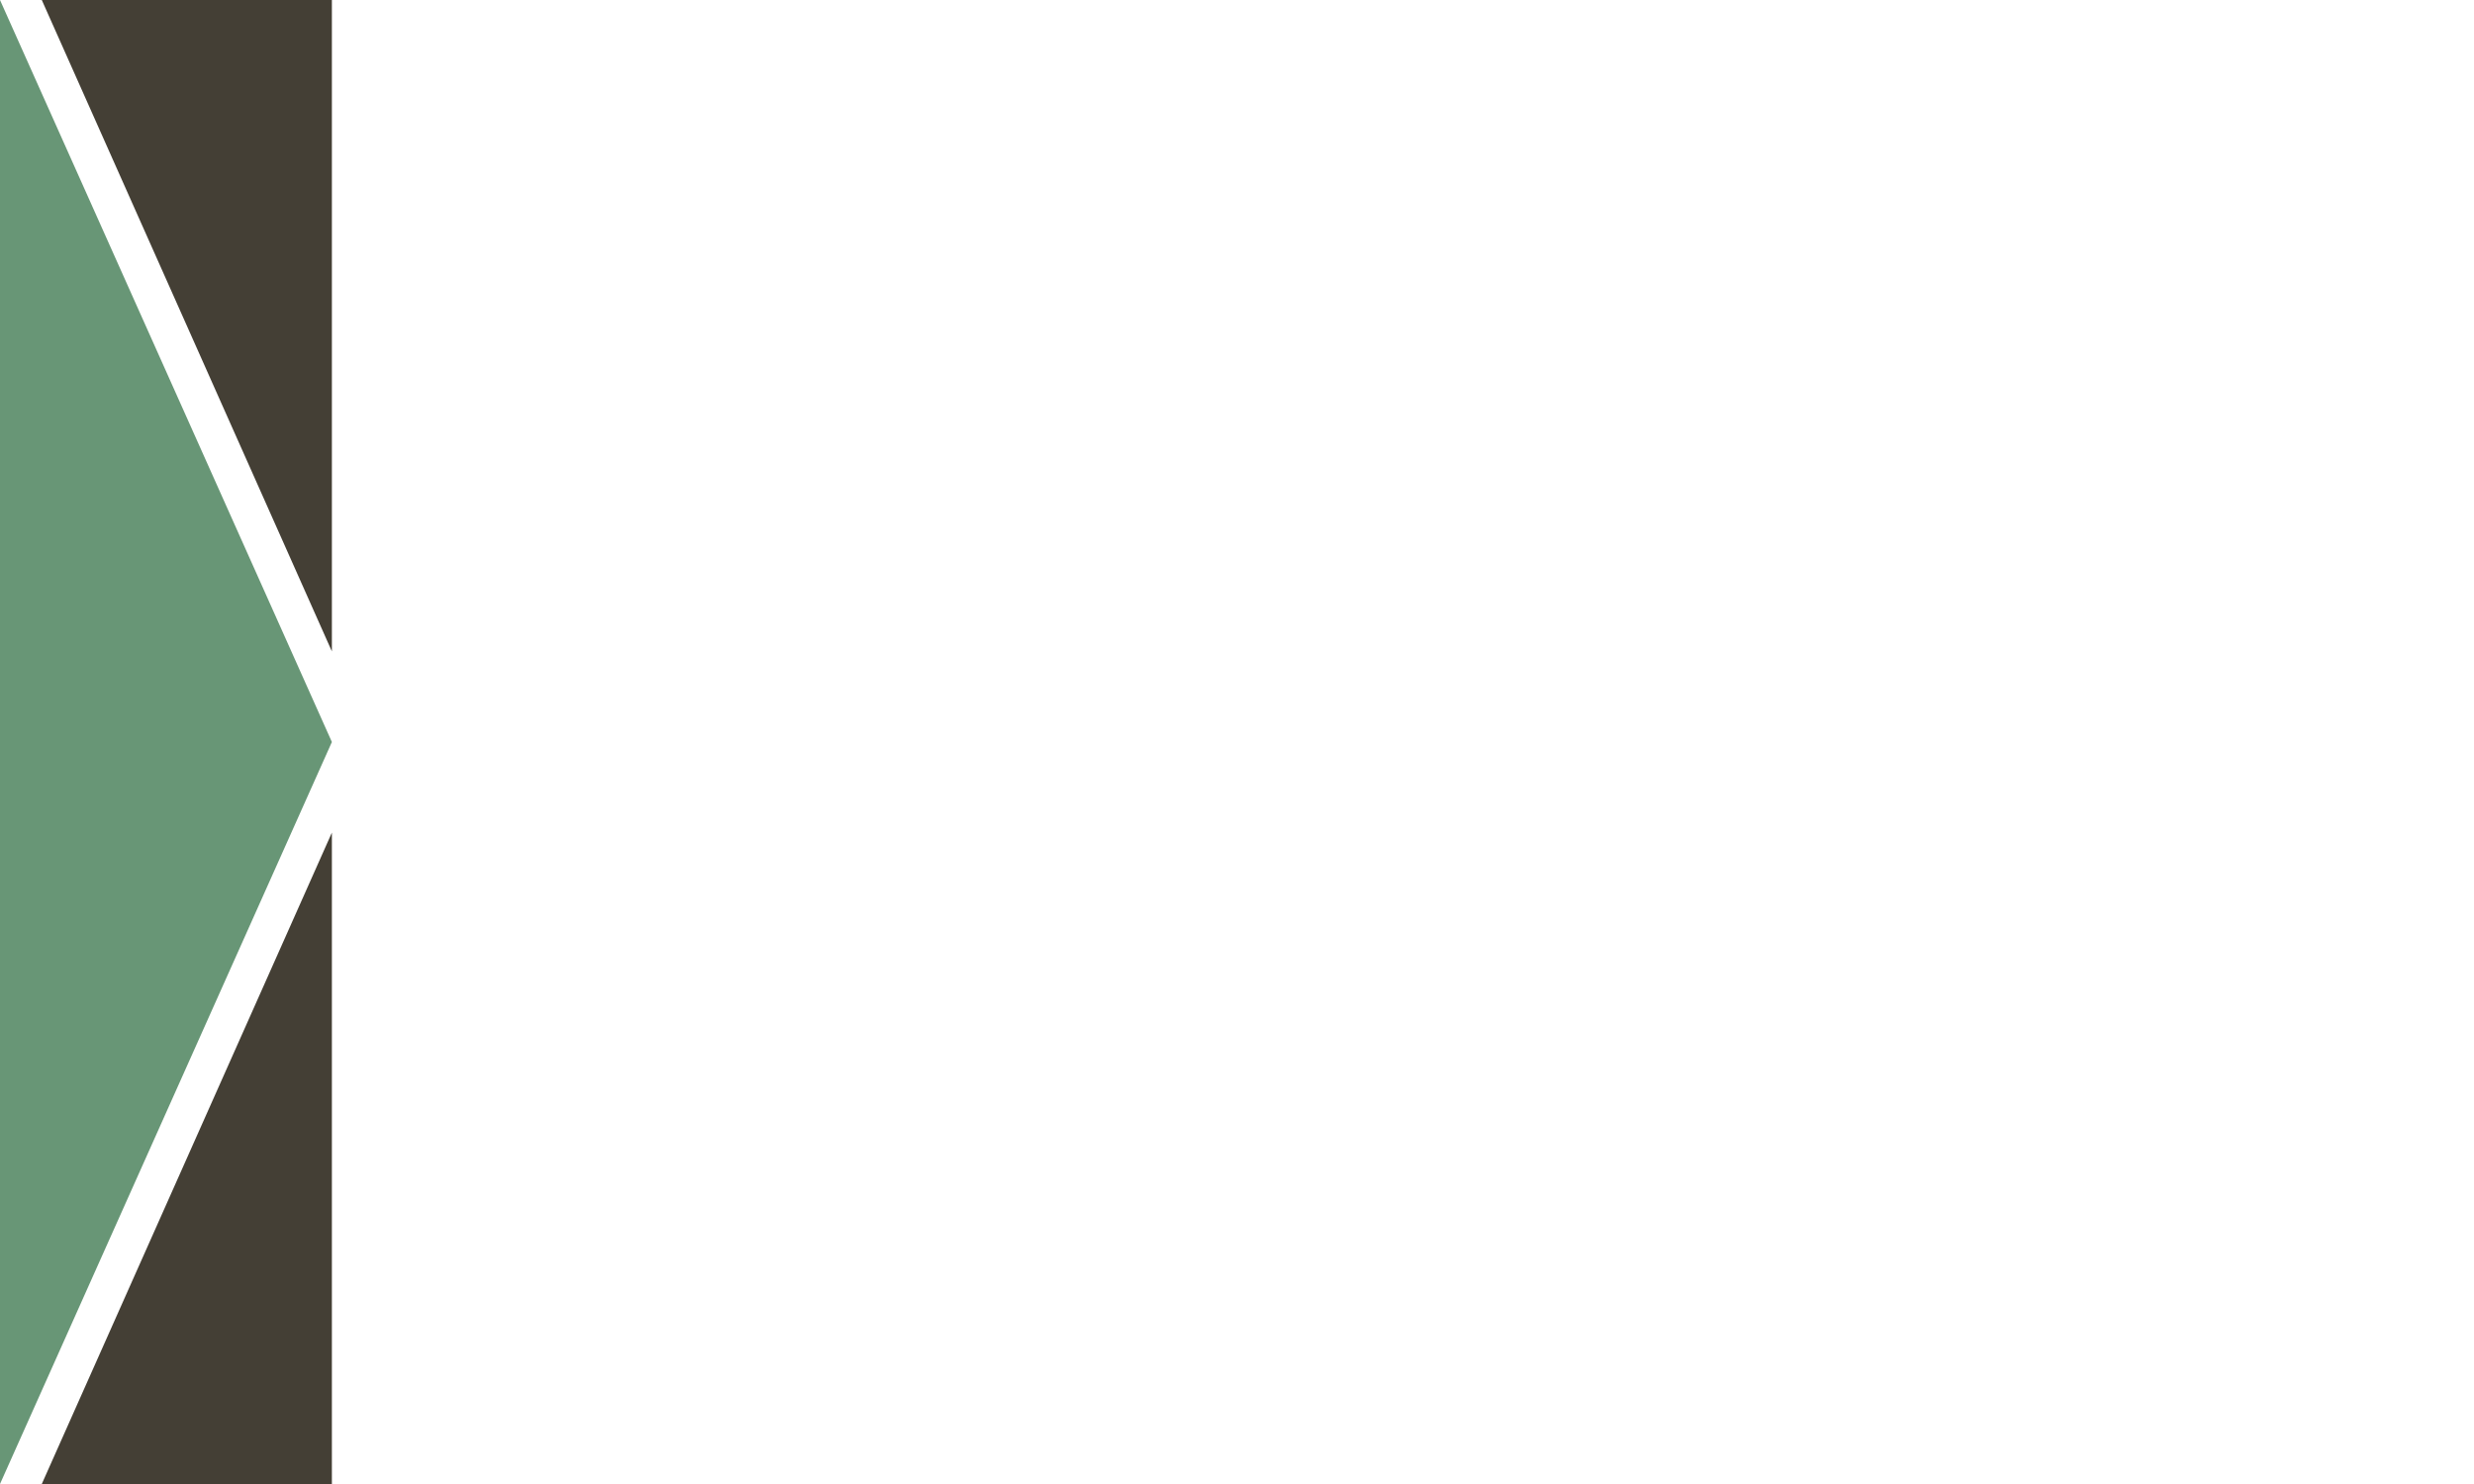 <?xml version="1.0" encoding="UTF-8"?> <svg xmlns="http://www.w3.org/2000/svg" id="Layer_1" data-name="Layer 1" viewBox="0 0 270 162"><defs><style>.cls-1{fill:#689676;}.cls-2{fill:#443f35;}</style></defs><title>Biz Card mwp blank16</title><polygon class="cls-1" points="0 0 36.22 81 0 162 0 0"></polygon><polygon class="cls-2" points="4.56 0 36.22 71.11 36.22 0 4.56 0"></polygon><polygon class="cls-2" points="4.56 162 36.22 90.89 36.22 162 4.56 162"></polygon></svg> 